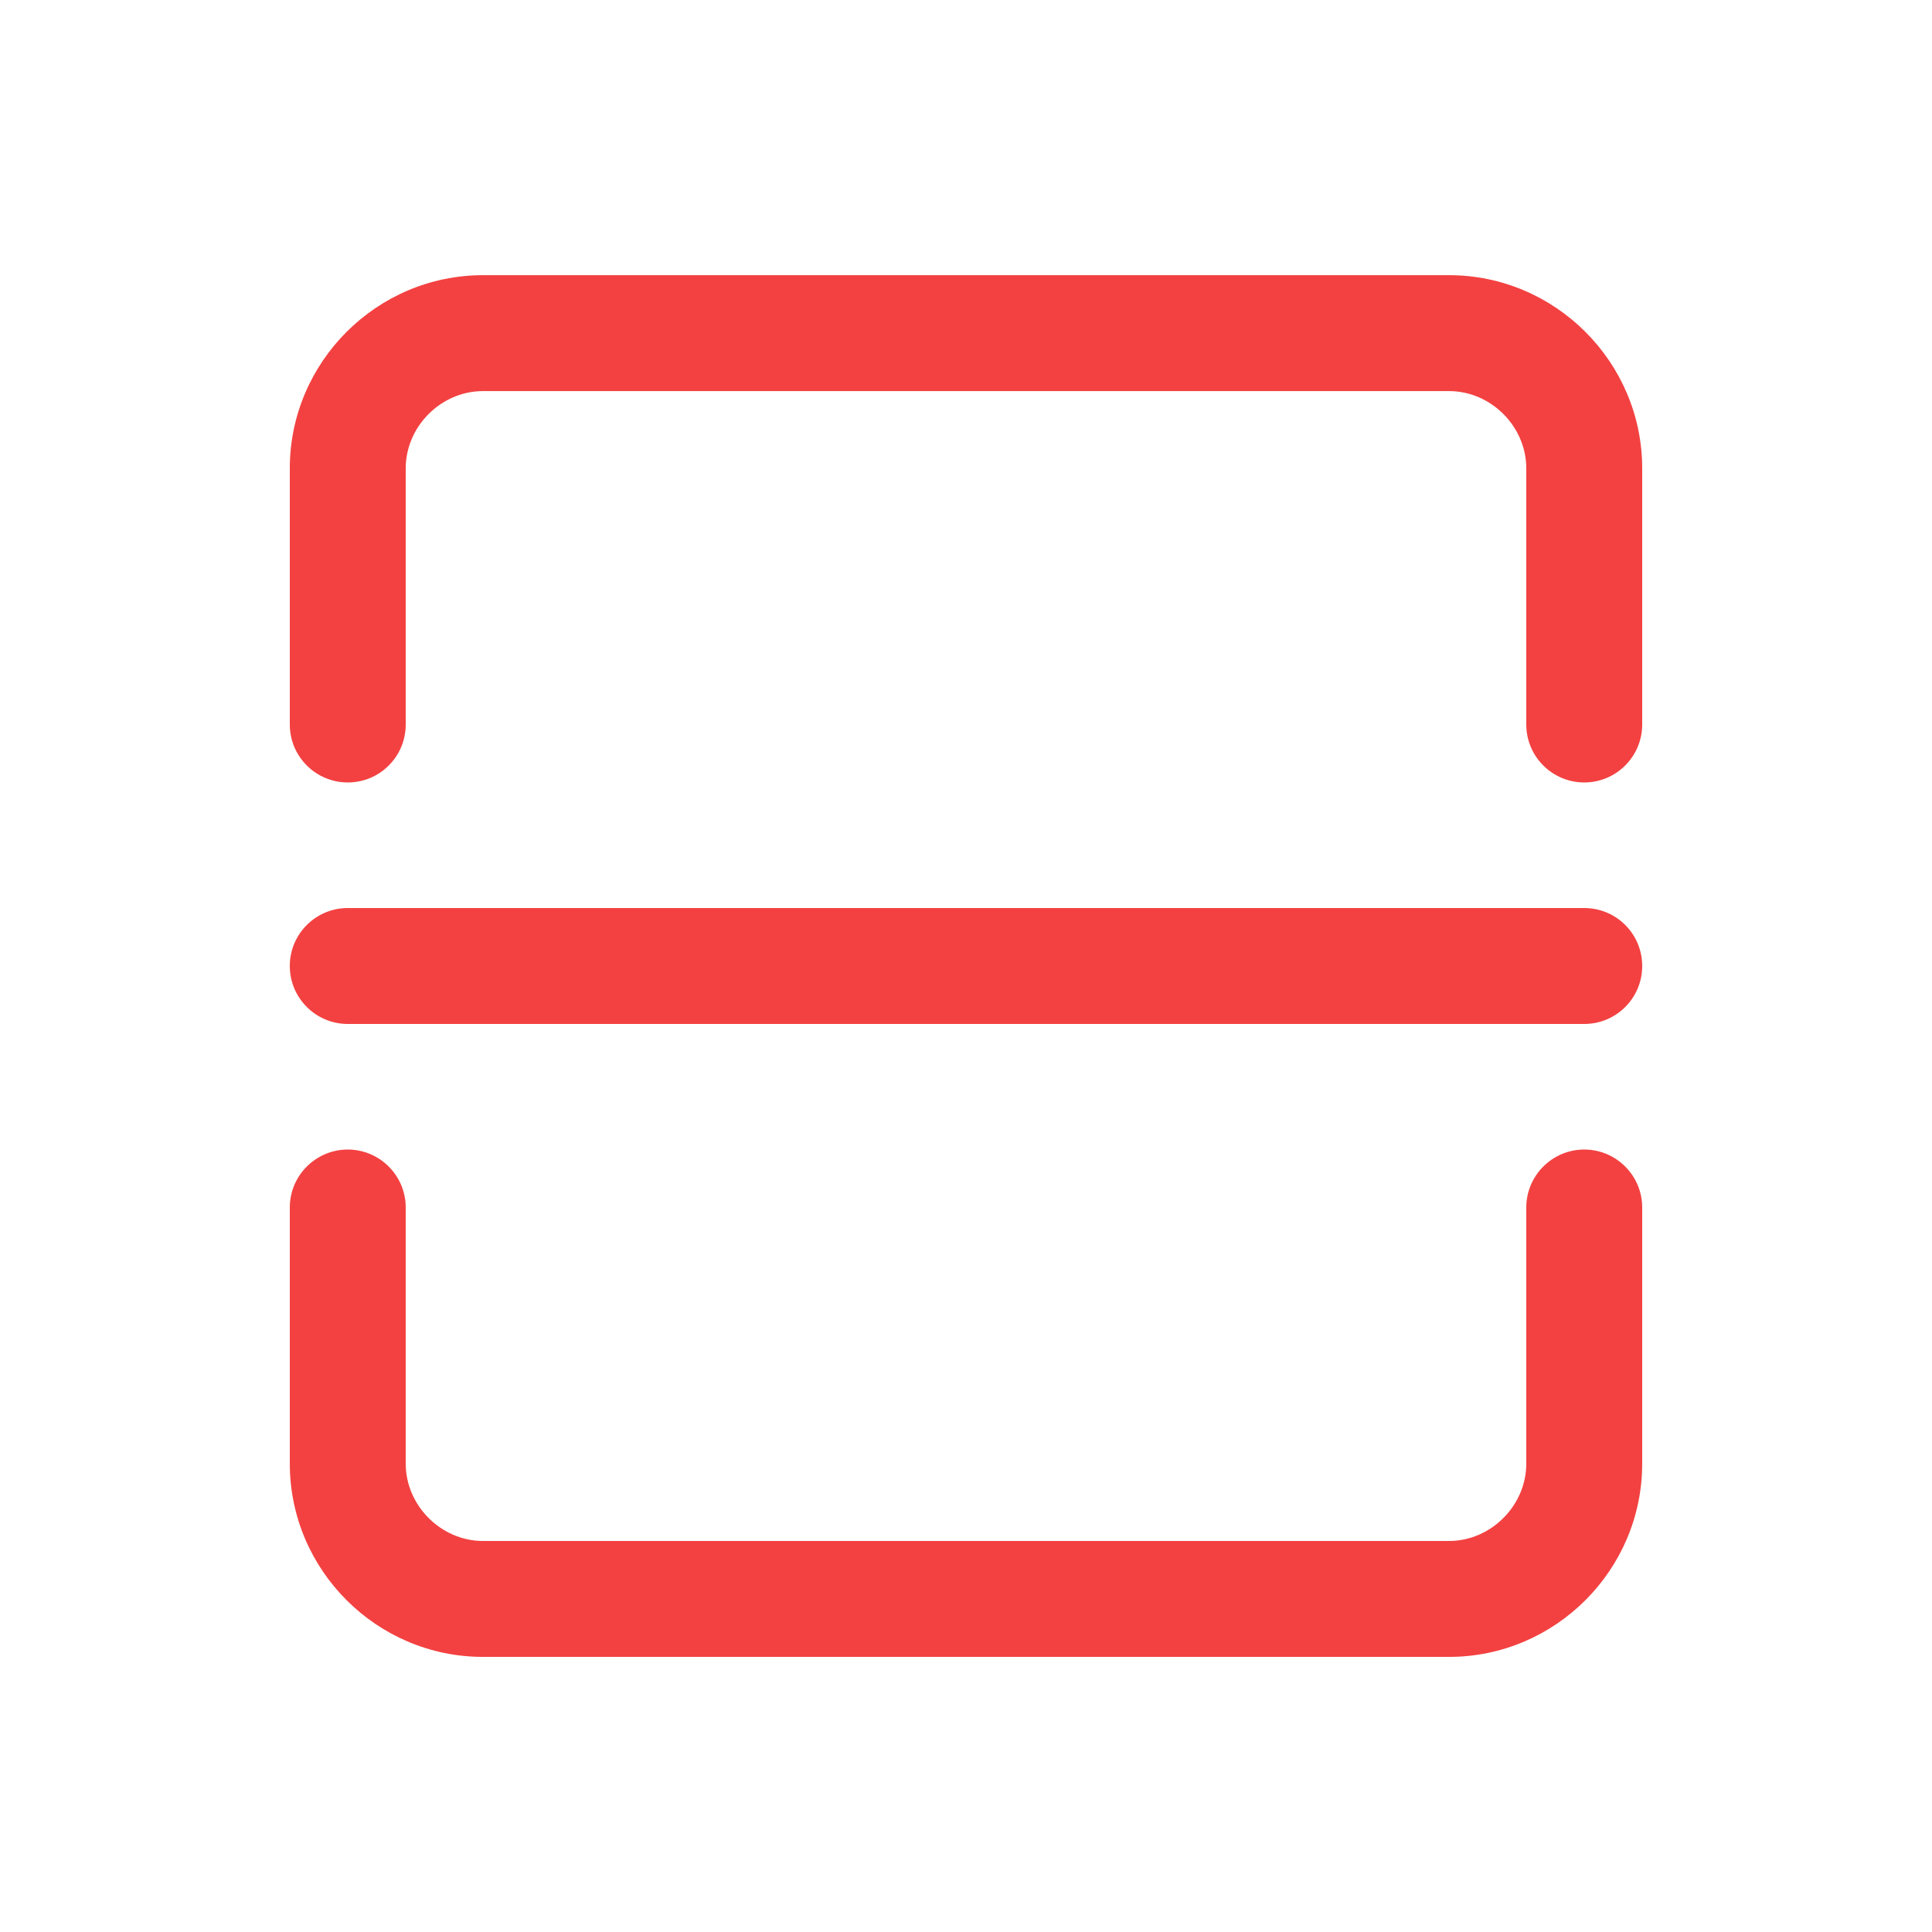 <?xml version="1.0" encoding="UTF-8"?>
<svg width="28px" height="28px" fill="#f34141" viewBox="0 0 28 28" version="1.1" xmlns="http://www.w3.org/2000/svg" xmlns:xlink="http://www.w3.org/1999/xlink">
    <!-- Generator: Sketch 63 (92445) - https://sketch.com -->
    <desc>Created with Sketch.</desc>
    <g id="✅-首页设计稿" stroke="none" stroke-width="1" fill-rule="evenodd">
        <g id="首屏" transform="translate(-1660, -853)"  fill-rule="nonzero">
            <g id="编组-21备份-3" transform="translate(1640, 707)">
                <g id="编组-16备份-2" transform="translate(9, 146)">
                    <g id="编组-31" transform="translate(11, 0)">
                        <g id="iconkit/teambition/scan#B2B2B2">
                            <path d="M7,3.988 L21,3.988 C22.54,3.988 23.8,5.248 23.8,6.788 L23.8,10.5 C23.8,10.964 23.423,11.34 22.96,11.34 C22.497,11.34 22.12,10.964 22.12,10.5 L22.12,6.788 C22.12,6.18 21.608,5.668 21,5.668 L7,5.668 C6.392,5.668 5.88,6.18 5.88,6.788 L5.88,9.099 L5.88,10.5 C5.88,10.964 5.505,11.34 5.04,11.34 C4.577,11.34 4.2,10.964 4.2,10.5 L4.2,6.788 C4.2,5.248 5.46,3.988 7,3.988 Z M22.12,17.5 C22.12,17.037 22.497,16.66 22.96,16.66 C23.423,16.66 23.8,17.037 23.8,17.5 L23.8,21.213 C23.8,22.753 22.54,24.013 21,24.013 L7,24.013 C5.46,24.013 4.2,22.753 4.2,21.213 L4.2,18.9 L4.2,17.5 C4.2,17.037 4.577,16.66 5.04,16.66 C5.503,16.66 5.88,17.037 5.88,17.5 C5.88,17.5 5.88,18.9 5.88,18.901 L5.88,21.213 C5.88,21.819 6.392,22.333 7,22.333 L21,22.333 C21.608,22.333 22.12,21.819 22.12,21.213 L22.12,17.5 Z M22.96,14.84 L5.04,14.84 C4.577,14.84 4.2,14.464 4.2,14 C4.2,13.535 4.577,13.16 5.04,13.16 L22.96,13.16 C23.425,13.16 23.8,13.535 23.8,14 C23.8,14.464 23.425,14.84 22.96,14.84 Z" id="scan"></path>
                        </g>
                    </g>
                </g>
            </g>
        </g>
    </g>
</svg>